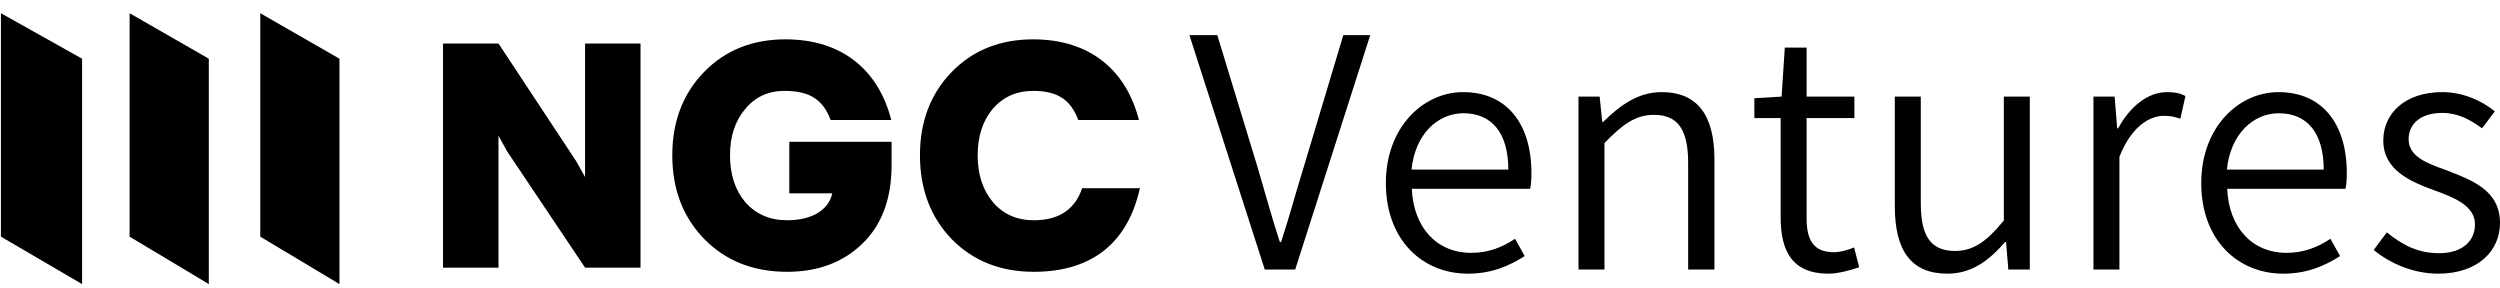 <svg width="165" height="19" viewBox="0 0 165 19" fill="none" xmlns="http://www.w3.org/2000/svg">
<path d="M0.061 15.619V0.873L5.418 3.875V18.751L0.061 15.619Z" fill="black"/>
<path d="M8.554 15.619V0.873L13.781 3.875V18.751L8.554 15.619Z" fill="black"/>
<path d="M17.178 15.619V0.873L22.405 3.875V18.751L17.178 15.619Z" fill="black"/>
<path d="M38.614 2.871V11.684L38.021 10.627L32.9 2.871H29.239V17.664H32.9V8.958L33.472 9.993L38.614 17.664H42.274V2.871H38.614Z" fill="black"/>
<path d="M51.841 2.597C49.661 2.597 47.863 3.315 46.466 4.752C45.07 6.189 44.371 8.028 44.371 10.247C44.371 12.487 45.07 14.325 46.487 15.783C47.905 17.221 49.725 17.939 51.947 17.939C53.978 17.939 55.629 17.326 56.919 16.079C58.21 14.832 58.845 13.1 58.845 10.881V9.359H52.095V12.761H54.93C54.698 13.839 53.618 14.537 51.947 14.537C50.804 14.537 49.894 14.135 49.196 13.353C48.519 12.55 48.18 11.515 48.18 10.247C48.18 9 48.519 7.985 49.175 7.204C49.831 6.401 50.698 5.999 51.777 5.999C53.47 5.999 54.317 6.591 54.825 7.922H58.824C57.999 4.689 55.65 2.597 51.841 2.597Z" fill="black"/>
<path d="M68.187 2.597C66.007 2.597 64.208 3.315 62.812 4.752C61.415 6.189 60.717 8.028 60.717 10.247C60.717 12.487 61.415 14.325 62.812 15.783C64.23 17.221 66.028 17.939 68.229 17.939C72.144 17.939 74.45 15.953 75.233 12.423H71.424C70.938 13.839 69.879 14.537 68.229 14.537C67.107 14.537 66.219 14.135 65.541 13.353C64.864 12.55 64.526 11.515 64.526 10.247C64.526 9 64.864 7.964 65.52 7.182C66.198 6.401 67.086 5.999 68.187 5.999C69.816 5.999 70.662 6.591 71.17 7.922H75.17C74.344 4.689 71.996 2.597 68.187 2.597Z" fill="black"/>
<path d="M83.474 17.787H85.484L90.435 2.318H88.658L86.097 10.856C85.526 12.694 85.145 14.152 84.553 15.97H84.468C83.876 14.152 83.495 12.694 82.944 10.856L80.342 2.318H78.501L83.474 17.787Z" fill="black"/>
<path d="M96.884 18.062C98.471 18.062 99.635 17.534 100.63 16.9L99.995 15.759C99.148 16.329 98.217 16.688 97.096 16.688C94.81 16.688 93.287 14.998 93.181 12.462H100.989C101.053 12.187 101.074 11.807 101.074 11.426C101.074 8.13 99.423 6.08 96.567 6.08C93.943 6.08 91.467 8.383 91.467 12.082C91.467 15.843 93.879 18.062 96.884 18.062ZM93.16 11.194C93.393 8.848 94.895 7.475 96.588 7.475C98.45 7.475 99.55 8.764 99.55 11.194H93.16Z" fill="black"/>
<path d="M104.181 17.787H105.895V9.44C107.08 8.214 107.947 7.58 109.154 7.58C110.741 7.58 111.418 8.552 111.418 10.75V17.787H113.153V10.539C113.153 7.622 112.053 6.08 109.661 6.08C108.096 6.08 106.911 6.967 105.81 8.045H105.747L105.577 6.376H104.181V17.787Z" fill="black"/>
<path d="M120.675 18.062C121.31 18.062 122.071 17.851 122.706 17.639L122.368 16.329C121.987 16.498 121.458 16.646 121.035 16.646C119.659 16.646 119.236 15.801 119.236 14.406V7.792H122.389V6.376H119.236V3.142H117.797L117.585 6.376L115.787 6.481V7.792H117.522V14.343C117.522 16.562 118.284 18.062 120.675 18.062Z" fill="black"/>
<path d="M128.528 18.062C130.115 18.062 131.258 17.217 132.337 15.97H132.401L132.549 17.787H133.967V6.376H132.253V14.554C131.11 15.949 130.242 16.562 129.036 16.562C127.428 16.562 126.772 15.589 126.772 13.413V6.376H125.058V13.624C125.058 16.541 126.137 18.062 128.528 18.062Z" fill="black"/>
<path d="M138.168 17.787H139.882V10.349C140.665 8.362 141.85 7.644 142.824 7.644C143.268 7.644 143.522 7.707 143.903 7.834L144.241 6.333C143.86 6.143 143.522 6.08 143.035 6.08C141.744 6.08 140.581 7.031 139.798 8.468H139.734L139.565 6.376H138.168V17.787Z" fill="black"/>
<path d="M150.699 18.062C152.286 18.062 153.45 17.534 154.444 16.9L153.809 15.759C152.963 16.329 152.032 16.688 150.91 16.688C148.625 16.688 147.102 14.998 146.996 12.462H154.804C154.867 12.187 154.889 11.807 154.889 11.426C154.889 8.13 153.238 6.08 150.381 6.08C147.757 6.08 145.282 8.383 145.282 12.082C145.282 15.843 147.694 18.062 150.699 18.062ZM146.975 11.194C147.207 8.848 148.71 7.475 150.403 7.475C152.265 7.475 153.365 8.764 153.365 11.194H146.975Z" fill="black"/>
<path d="M160.916 18.062C163.561 18.062 165 16.541 165 14.723C165 12.546 163.138 11.891 161.466 11.236C160.154 10.771 158.969 10.328 158.969 9.186C158.969 8.256 159.667 7.453 161.191 7.453C162.228 7.453 163.032 7.897 163.815 8.468L164.661 7.348C163.794 6.65 162.566 6.08 161.191 6.08C158.715 6.08 157.297 7.496 157.297 9.271C157.297 11.215 159.054 11.976 160.683 12.568C161.974 13.033 163.349 13.582 163.349 14.808C163.349 15.864 162.566 16.71 160.979 16.71C159.54 16.71 158.525 16.139 157.53 15.336L156.662 16.498C157.742 17.386 159.286 18.062 160.916 18.062Z" fill="black"/>
</svg>
